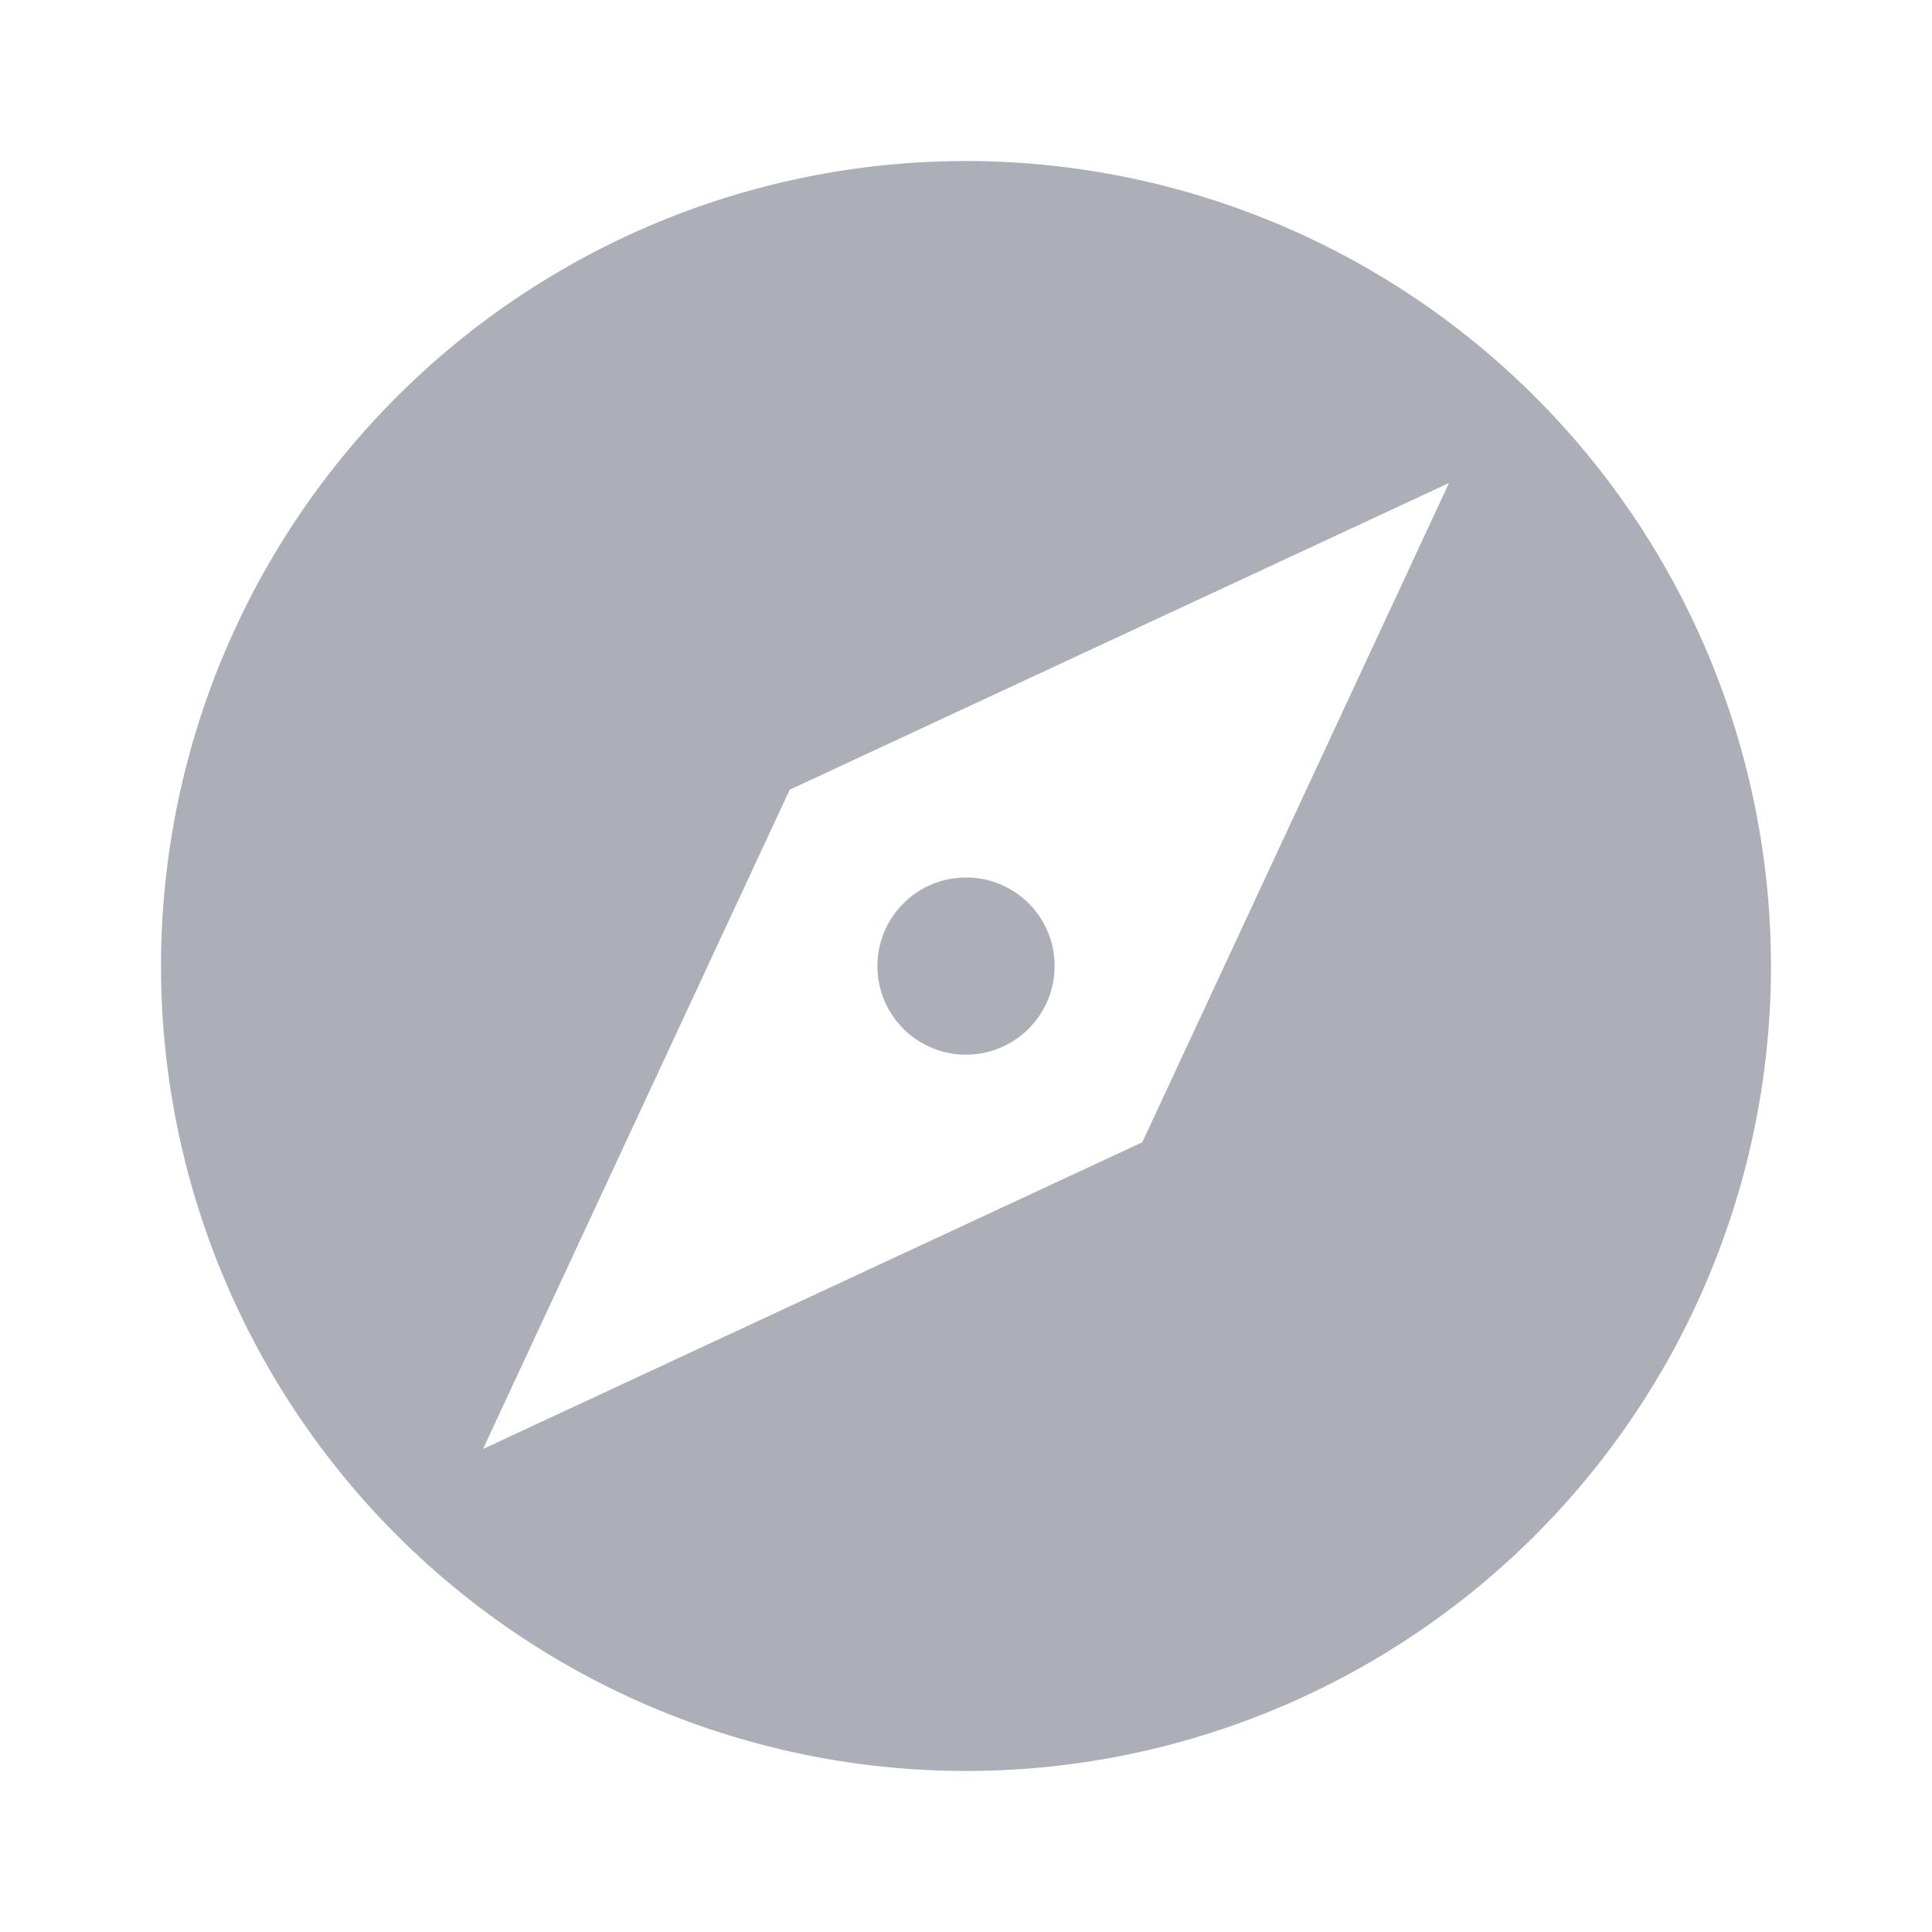 <svg id="explore_black_24dp" xmlns="http://www.w3.org/2000/svg" width="20" height="20" viewBox="0 0 20 20">
  <path id="패스_2205" data-name="패스 2205" d="M0,0H20V20H0Z" fill="none"/>
  <path id="패스_2206" data-name="패스 2206" d="M10.333,9.417a.917.917,0,1,0,.917.917A.914.914,0,0,0,10.333,9.417Zm0-7.417a8.333,8.333,0,1,0,8.333,8.333A8.336,8.336,0,0,0,10.333,2Zm1.825,10.158L5.333,15.333,8.508,8.508l6.825-3.175Z" transform="translate(-0.333 -0.333)" fill="#acaeb8"/>
</svg>
